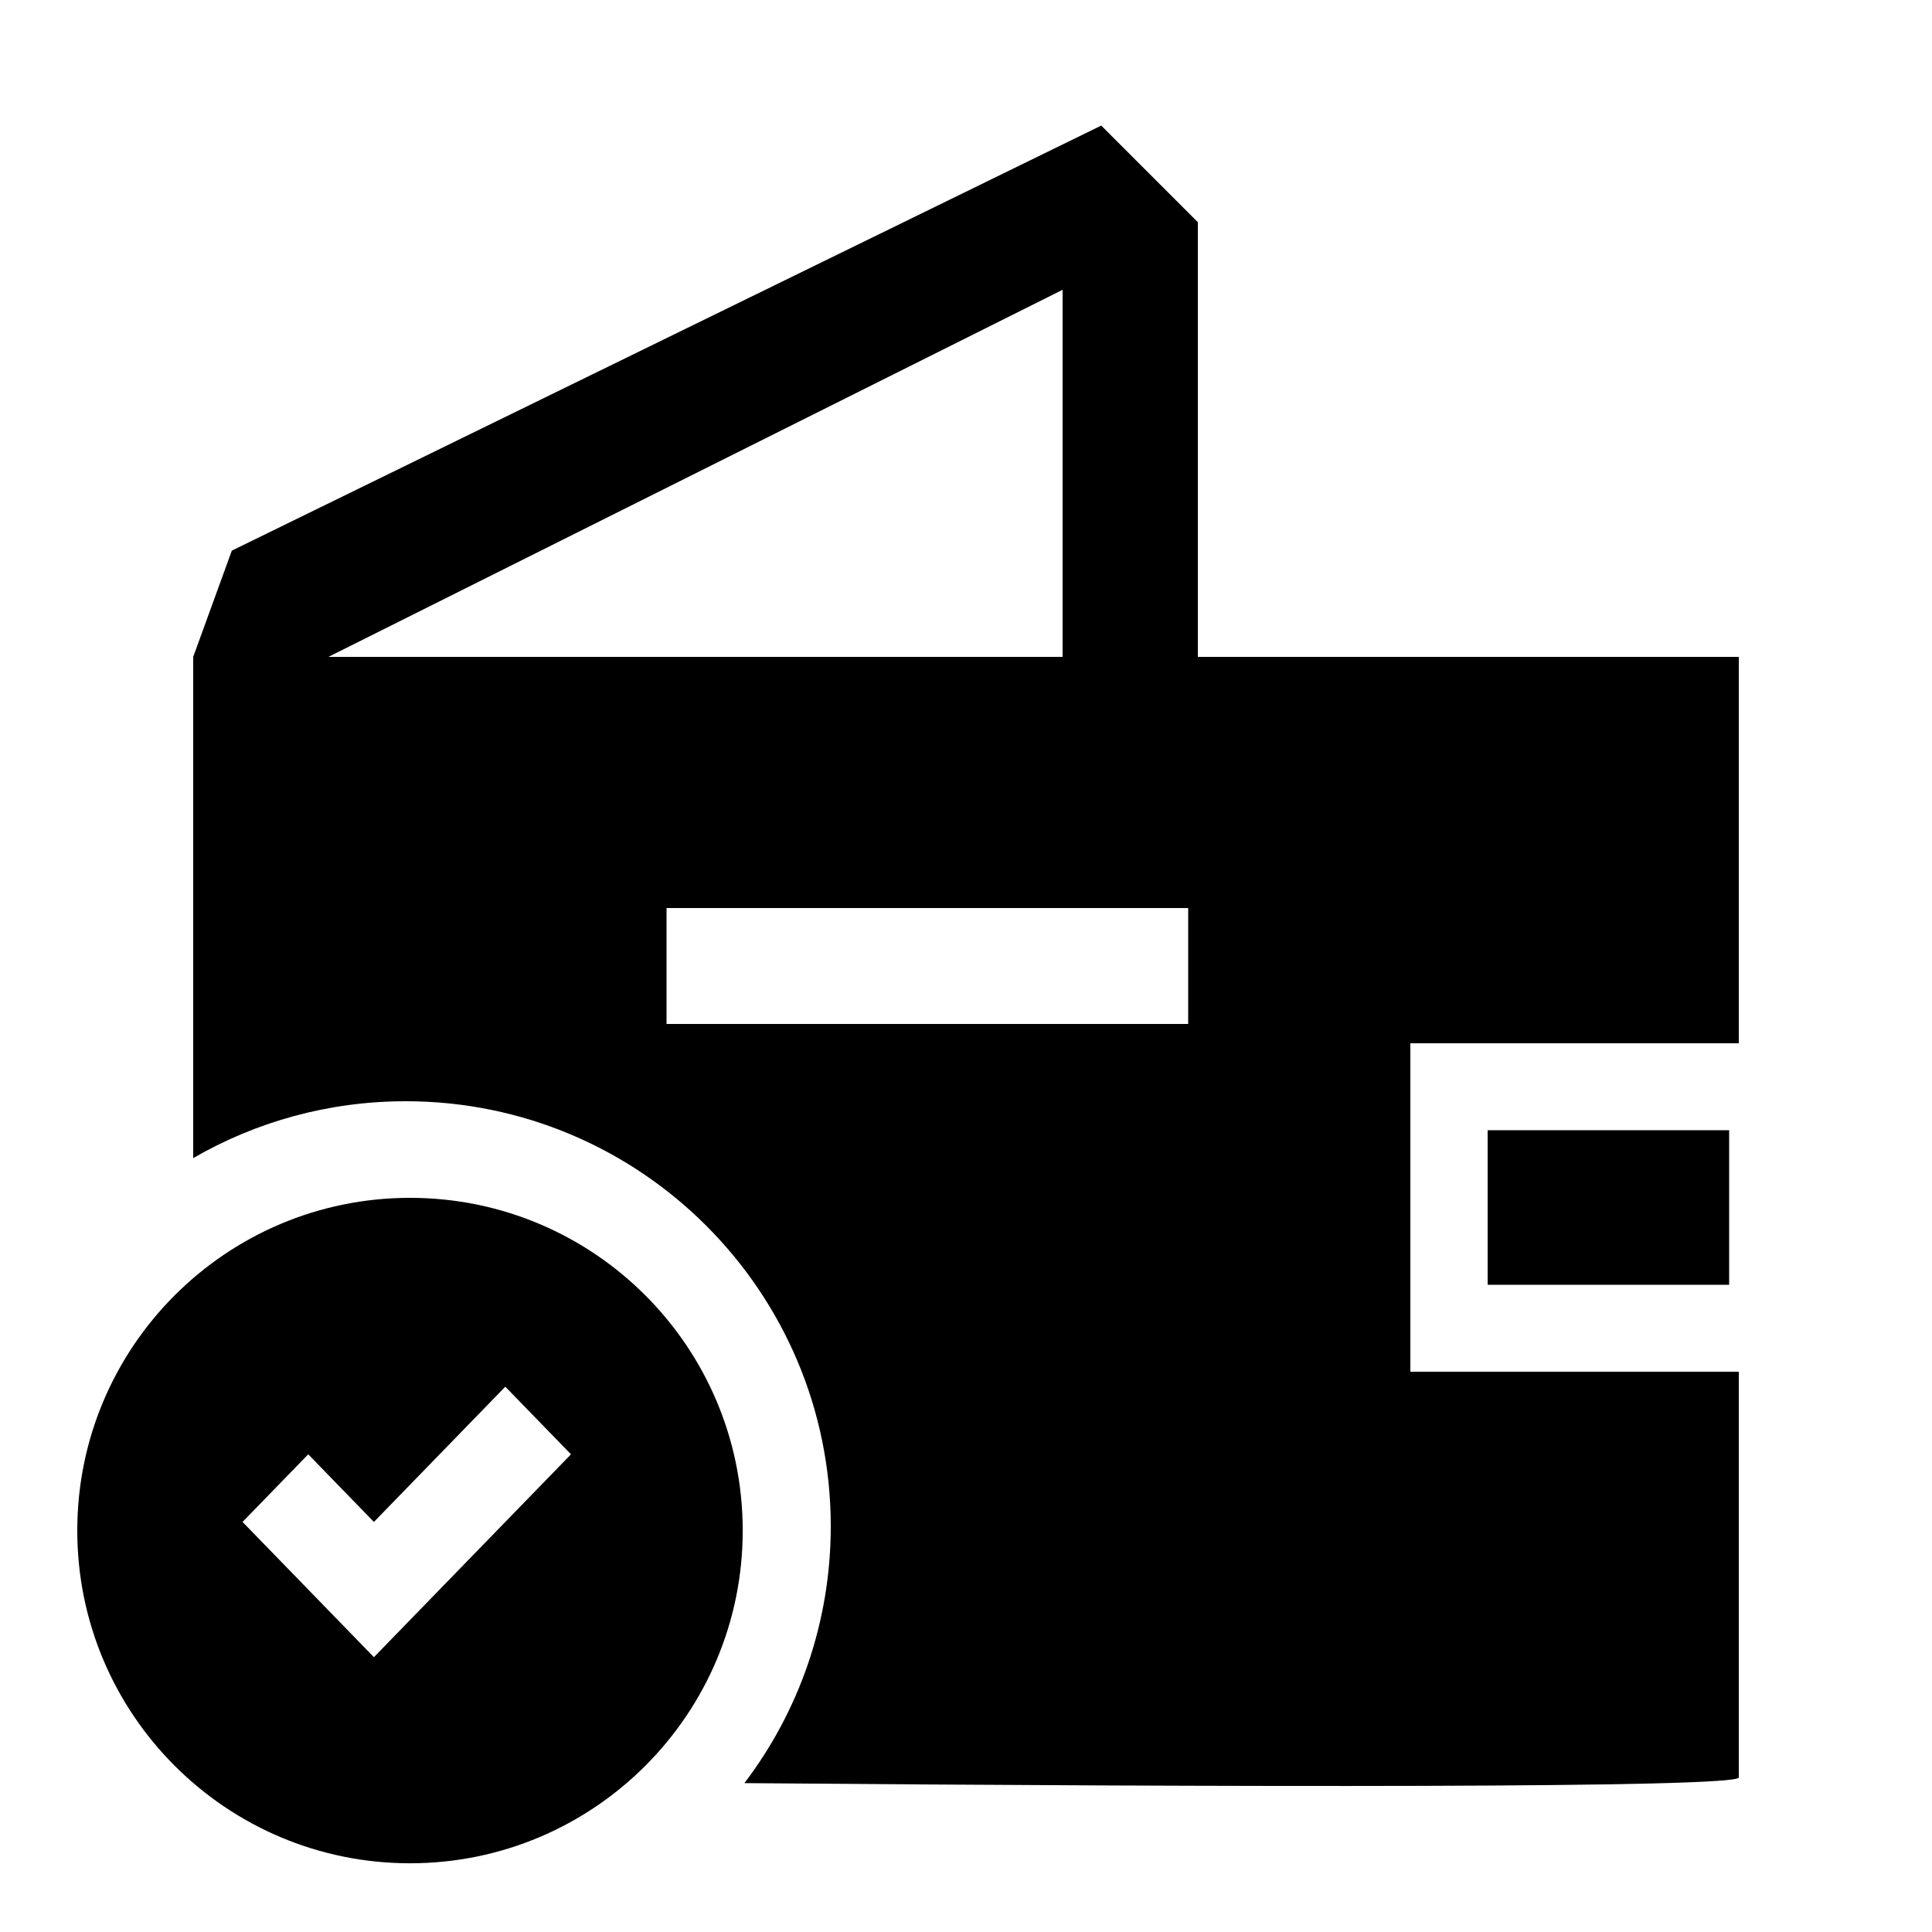 <svg width="100" height="100" viewBox="0 0 100 100" fill="none" xmlns="http://www.w3.org/2000/svg">
<path d="M89.5 66.5V58.5H77V66.5H89.5Z" fill="black"/>
<path d="M55 15L16 34.5L10 34L12 28.5L57 6.5L62 11.5V36.5H55V15Z" fill="black"/>
<path fill-rule="evenodd" clip-rule="evenodd" d="M38.443 79.222C38.443 88.733 30.733 96.443 21.222 96.443C11.71 96.443 4 88.733 4 79.222C4 69.71 11.71 62 21.222 62C30.733 62 38.443 69.71 38.443 79.222ZM15.954 75.275L19.354 78.775L26.154 71.775L29.554 75.275L19.354 85.775L12.554 78.775L15.954 75.275Z" fill="black"/>
<path fill-rule="evenodd" clip-rule="evenodd" d="M21 57C16.993 57 13.236 58.071 10 59.943V34H90V54H73V71H90V92C90 92.564 63.508 92.499 38.531 92.294C41.335 88.601 43 83.995 43 79C43 66.85 33.15 57 21 57ZM34.5 47V53H61.5V47H34.5Z" fill="black"/>
</svg>

